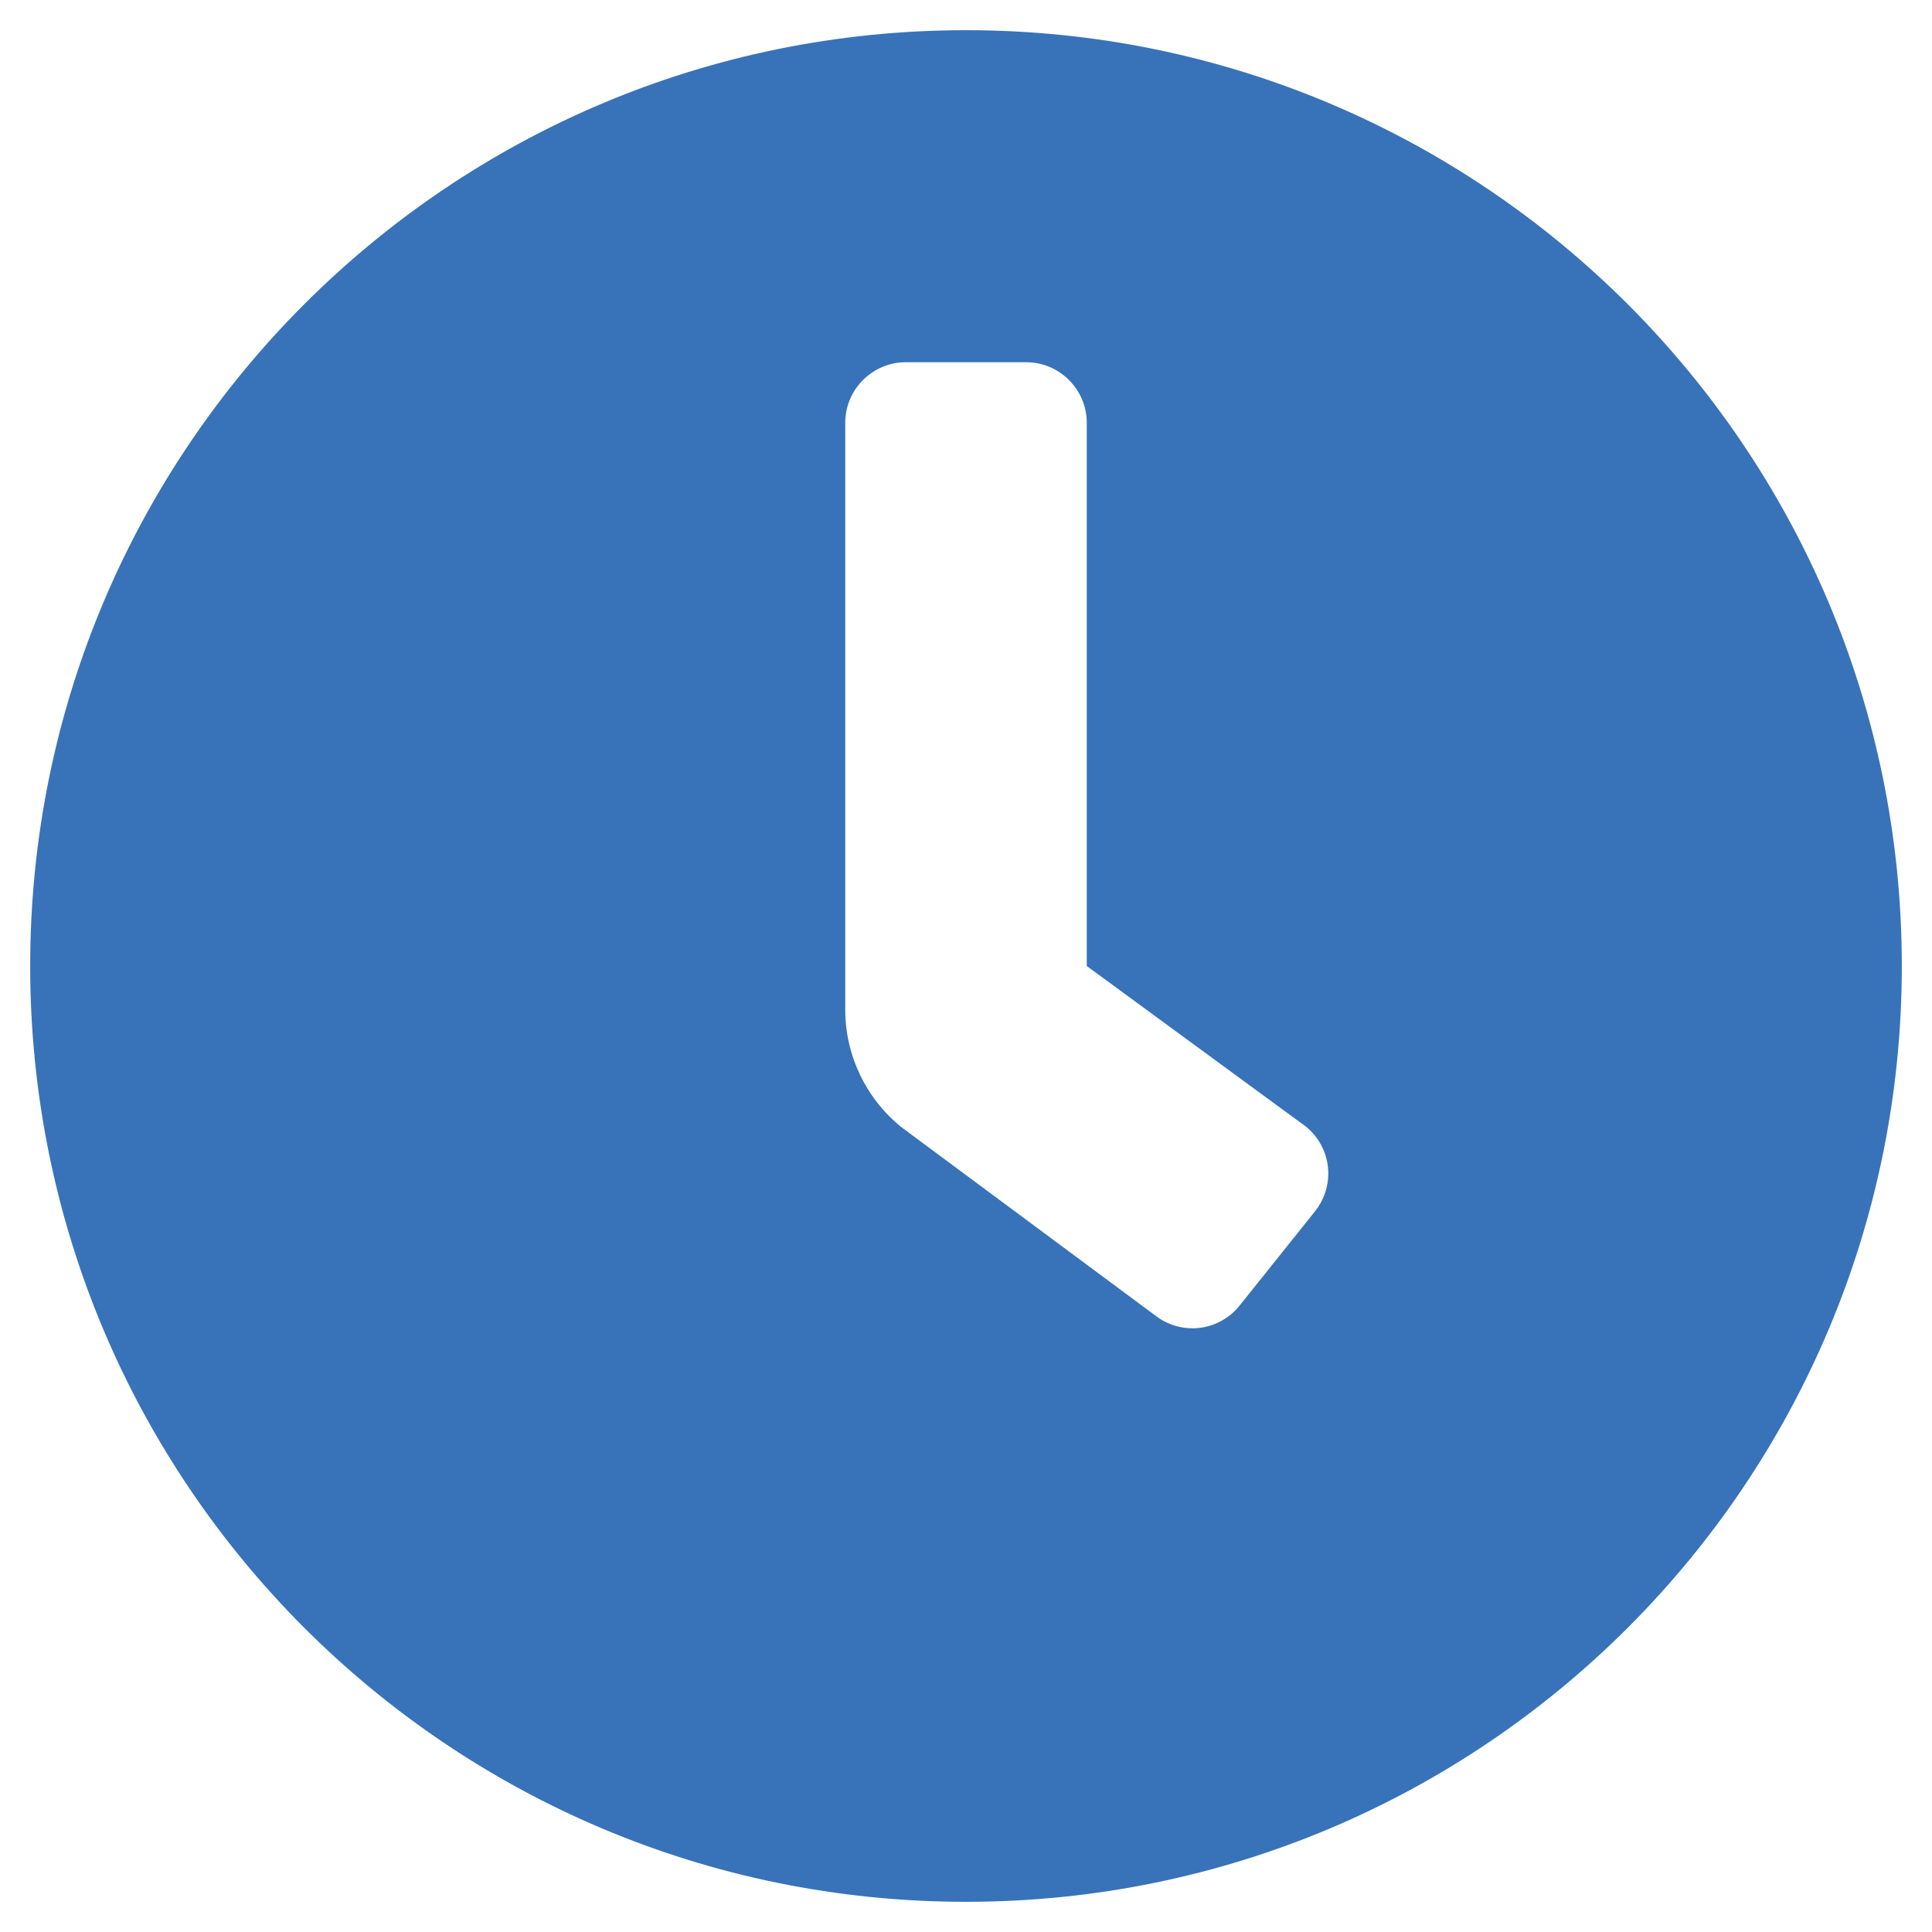 <?xml version="1.0" encoding="UTF-8" standalone="no"?>
<svg xmlns="http://www.w3.org/2000/svg" xmlns:xlink="http://www.w3.org/1999/xlink" xmlns:serif="http://www.serif.com/" width="100%" height="100%" viewBox="0 0 512 512" version="1.1" xml:space="preserve" style="fill-rule:evenodd;clip-rule:evenodd;stroke-linejoin:round;stroke-miterlimit:2;">
    <path d="M256,8C119,8 8,119 8,256C8,393 119,504 256,504C393,504 504,393 504,256C504,119 393,8 256,8ZM348.5,321L328.5,346C325.466,349.797 320.861,352.011 316.001,352.011C312.366,352.011 308.837,350.772 306,348.5L239,298.8C229.532,291.219 224.008,279.729 224,267.6L224,112C224,103.223 231.223,96 240,96L272,96C280.777,96 288,103.223 288,112L288,256L346,298.5C349.797,301.534 352.011,306.139 352.011,310.999C352.011,314.634 350.772,318.163 348.5,321Z" style="fill:rgb(56,115,185);fill-rule:nonzero;"></path>
</svg>

